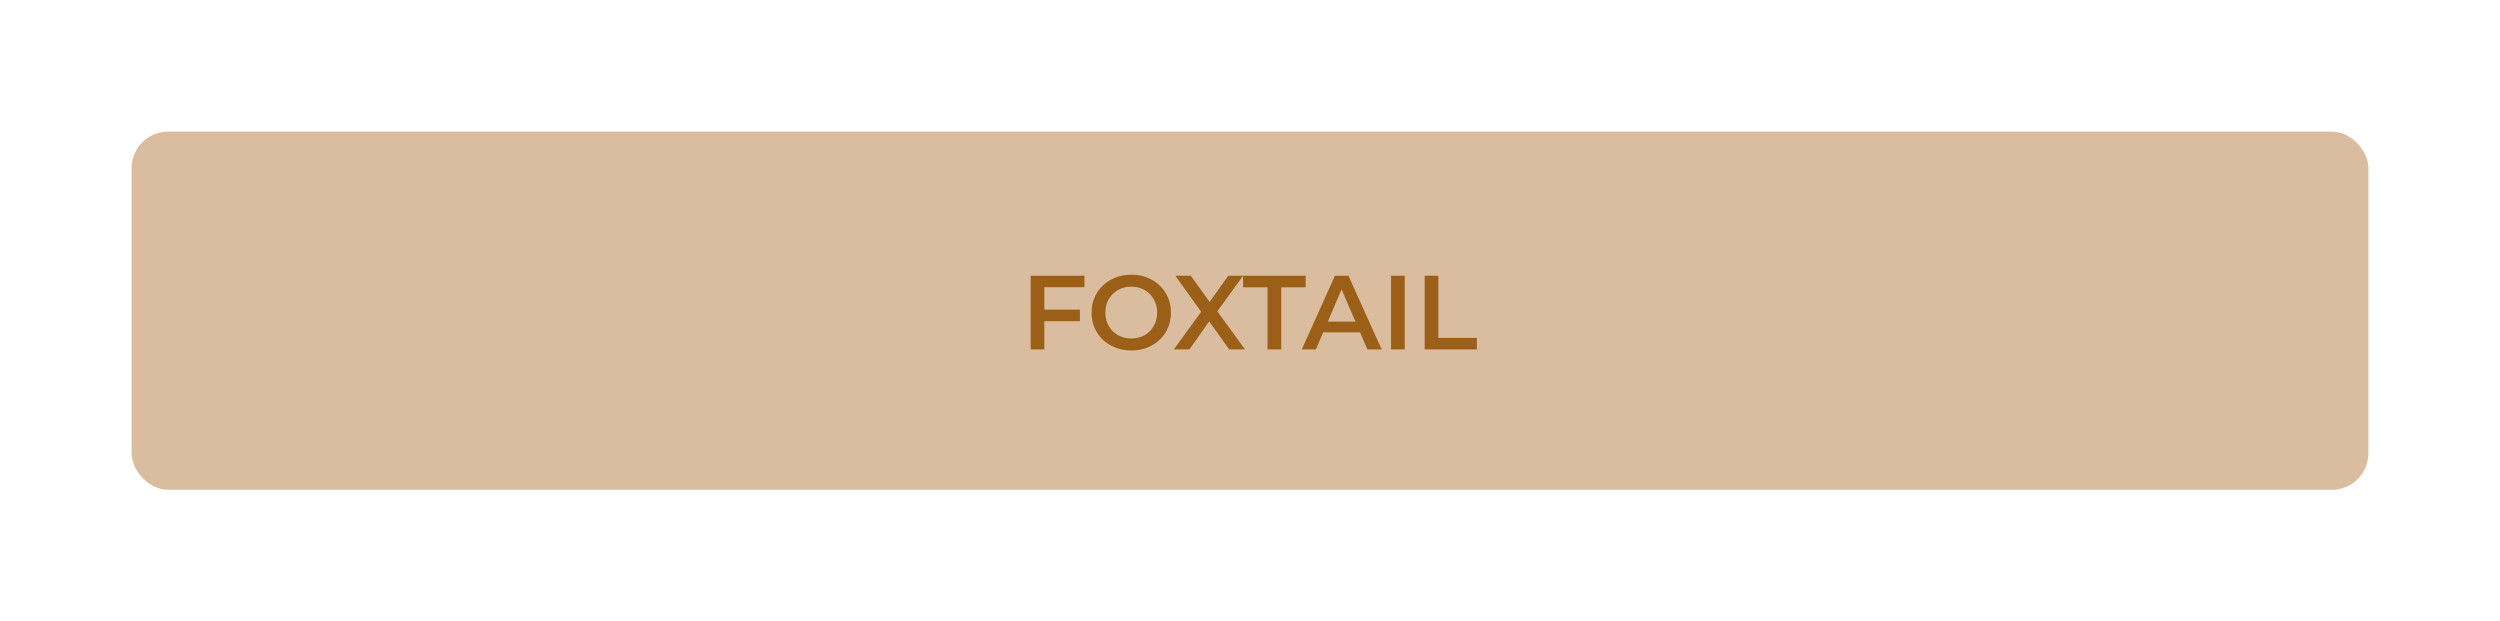 <svg width="1710" height="425" viewBox="0 0 1710 425" fill="none" xmlns="http://www.w3.org/2000/svg">
<rect width="1710" height="425" fill="white"/>
<rect x="90" y="90" width="1530" height="245" rx="25" fill="#DABD9F"/>
<path d="M713.531 211.784H738.659V219.704H713.531V211.784ZM714.323 239H704.963V188.6H741.755V196.448H714.323V239ZM773.861 239.72C769.925 239.72 766.301 239.072 762.989 237.776C759.677 236.48 756.797 234.68 754.349 232.376C751.901 230.024 750.005 227.288 748.661 224.168C747.317 221 746.645 217.544 746.645 213.8C746.645 210.056 747.317 206.624 748.661 203.504C750.005 200.336 751.901 197.6 754.349 195.296C756.797 192.944 759.677 191.12 762.989 189.824C766.301 188.528 769.901 187.88 773.789 187.88C777.725 187.88 781.325 188.528 784.589 189.824C787.901 191.12 790.781 192.944 793.229 195.296C795.677 197.6 797.573 200.336 798.917 203.504C800.261 206.624 800.933 210.056 800.933 213.8C800.933 217.544 800.261 221 798.917 224.168C797.573 227.336 795.677 230.072 793.229 232.376C790.781 234.68 787.901 236.48 784.589 237.776C781.325 239.072 777.749 239.72 773.861 239.72ZM773.789 231.512C776.333 231.512 778.685 231.08 780.845 230.216C783.005 229.352 784.877 228.128 786.461 226.544C788.045 224.912 789.269 223.04 790.133 220.928C791.045 218.768 791.501 216.392 791.501 213.8C791.501 211.208 791.045 208.856 790.133 206.744C789.269 204.584 788.045 202.712 786.461 201.128C784.877 199.496 783.005 198.248 780.845 197.384C778.685 196.52 776.333 196.088 773.789 196.088C771.245 196.088 768.893 196.52 766.733 197.384C764.621 198.248 762.749 199.496 761.117 201.128C759.533 202.712 758.285 204.584 757.373 206.744C756.509 208.856 756.077 211.208 756.077 213.8C756.077 216.344 756.509 218.696 757.373 220.856C758.285 223.016 759.533 224.912 761.117 226.544C762.701 228.128 764.573 229.352 766.733 230.216C768.893 231.08 771.245 231.512 773.789 231.512ZM802.906 239L824.146 209.768V216.824L803.914 188.6H814.498L829.546 209.48L825.226 209.552L840.13 188.6H850.282L830.194 216.32V209.552L851.578 239H840.778L824.938 216.824H829.186L813.562 239H802.906ZM866.992 239V196.52H850.288V188.6H893.056V196.52H876.352V239H866.992ZM890.421 239L913.101 188.6H922.317L945.069 239H935.277L915.765 193.568H919.509L900.069 239H890.421ZM900.861 227.336L903.381 219.992H930.597L933.117 227.336H900.861ZM951.479 239V188.6H960.839V239H951.479ZM974.471 239V188.6H983.831V231.08H1010.18V239H974.471Z" fill="#9B5F17"/>
</svg>
